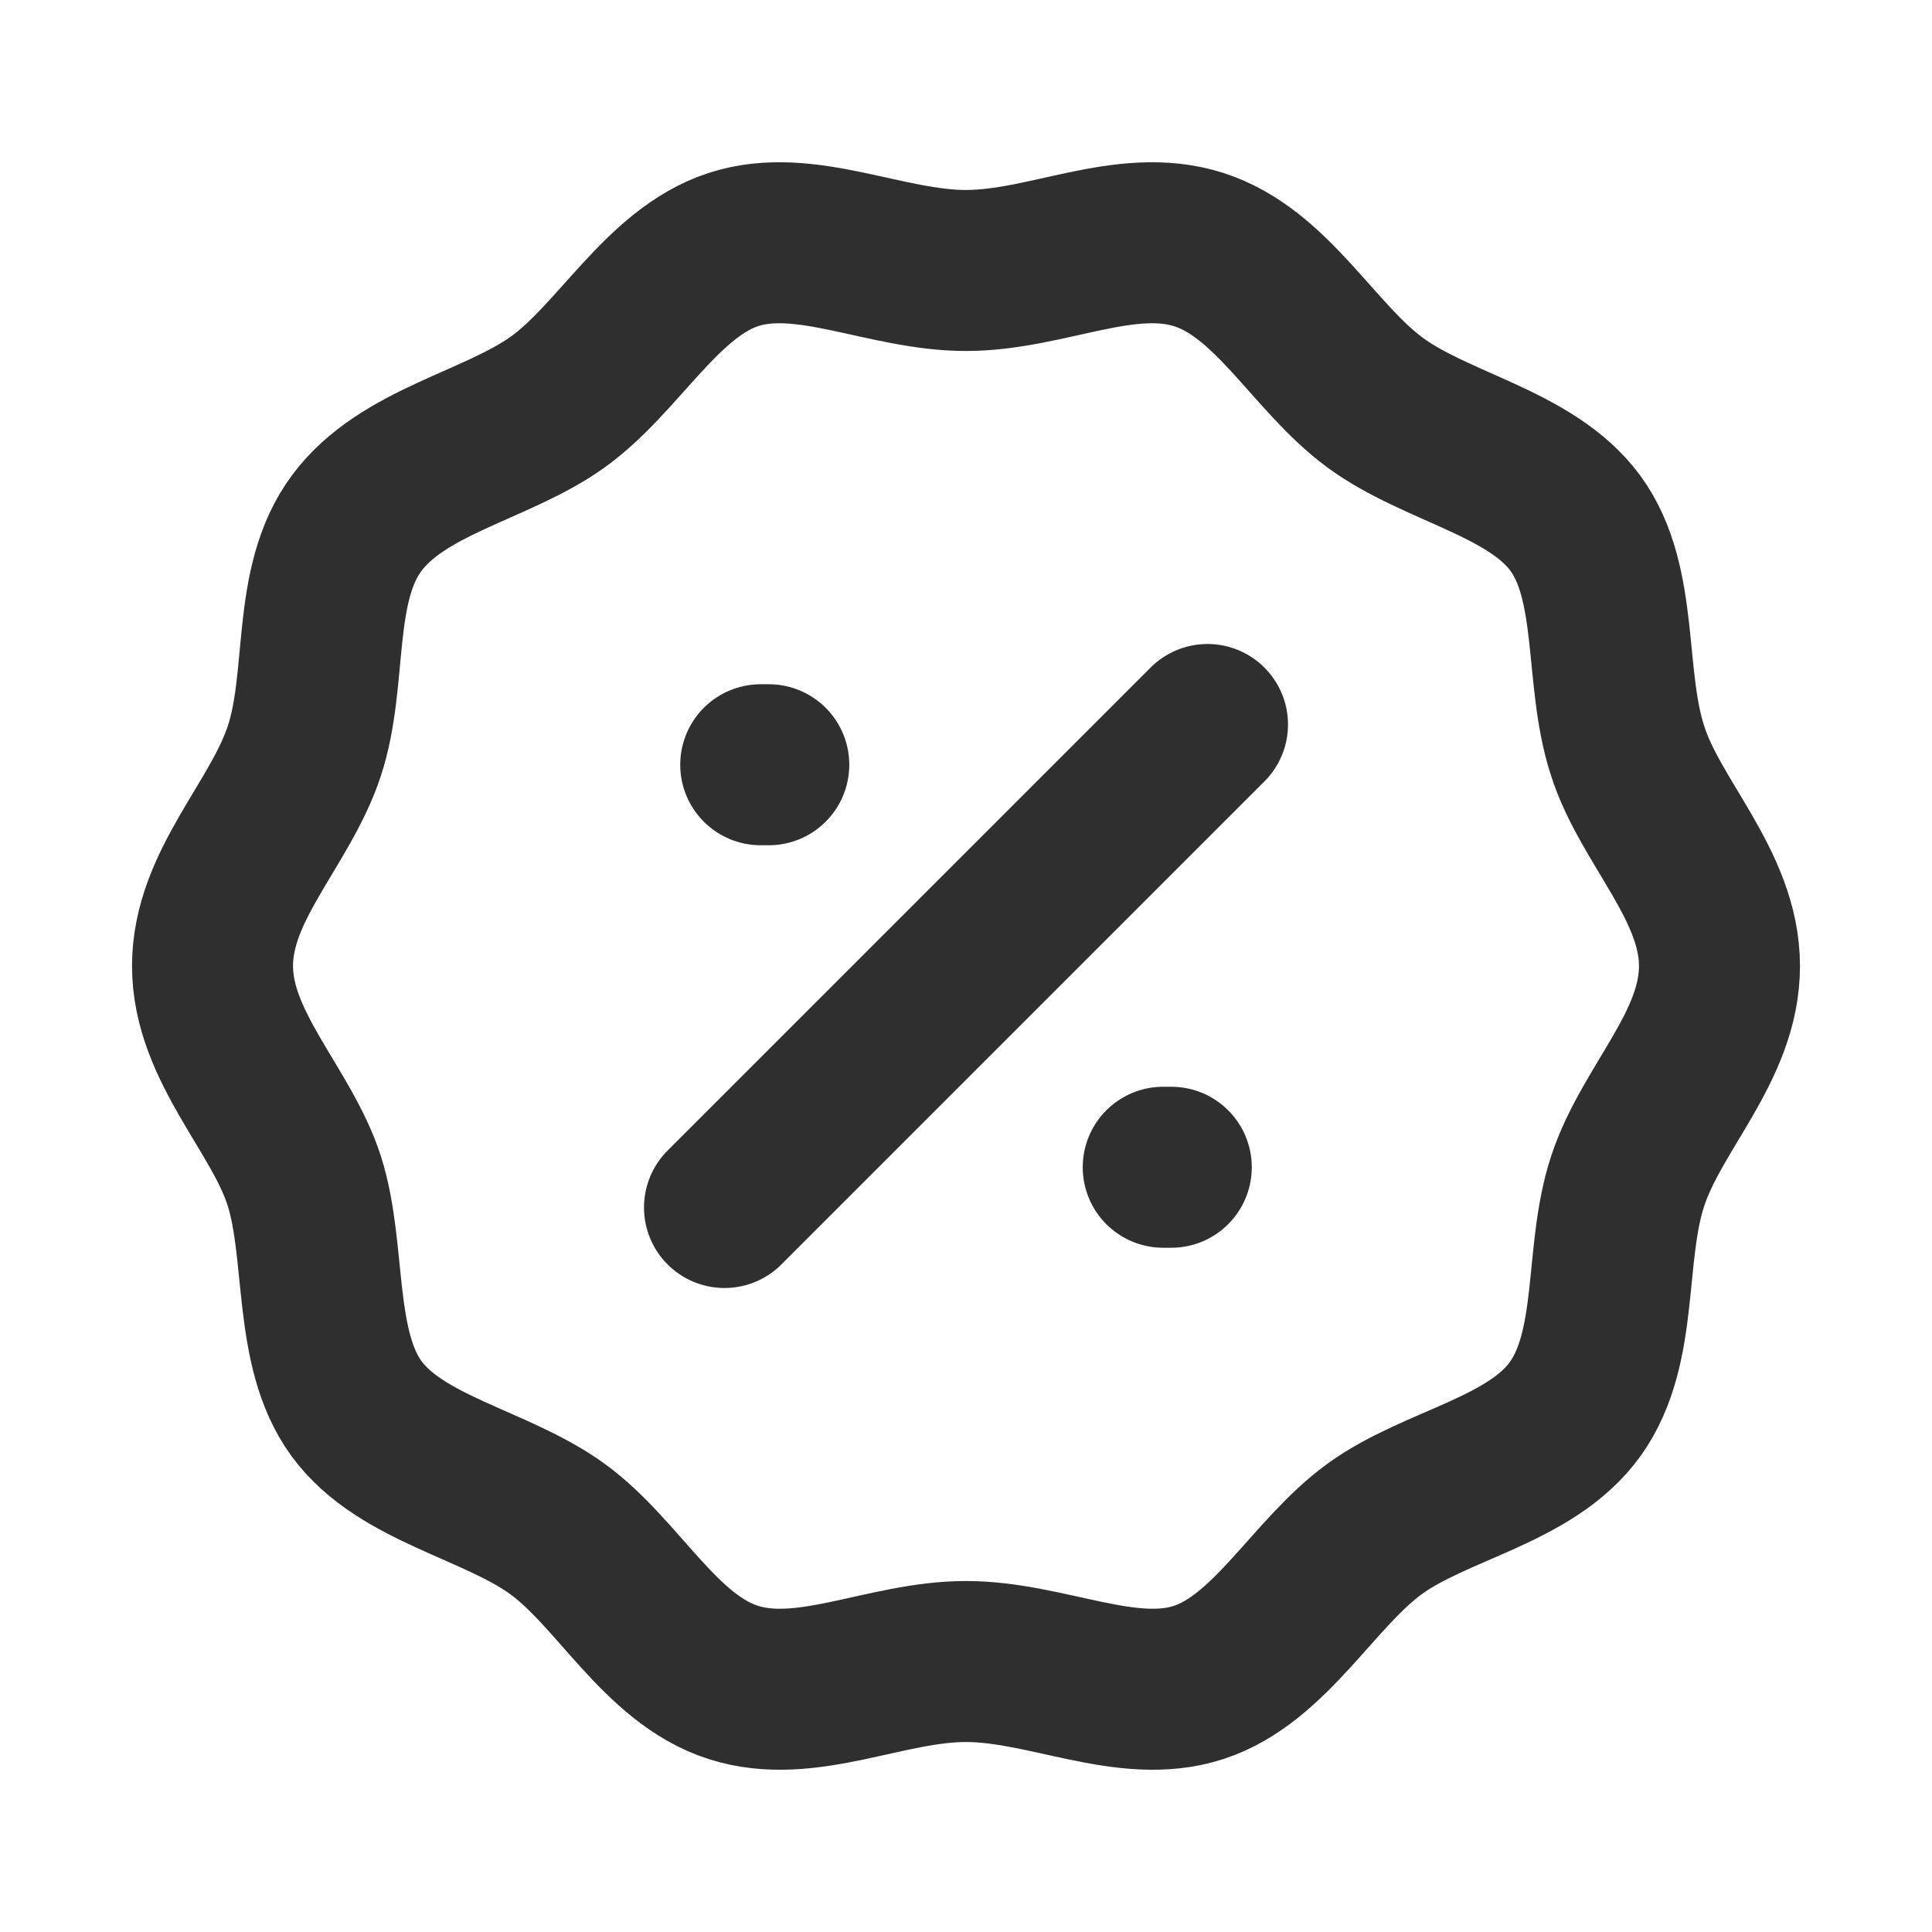 <svg width="24" height="24" viewBox="0 0 24 24" fill="none" xmlns="http://www.w3.org/2000/svg">
<path d="M9 15L15 9M20.22 9.33C19.92 8.42 20.12 7.25 19.57 6.5C19.02 5.75 17.84 5.56 17.08 5C16.32 4.44 15.8 3.39 14.89 3.1C13.98 2.81 13 3.36 12 3.36C11 3.36 10 2.81 9.11 3.1C8.22 3.39 7.68 4.46 6.92 5C6.16 5.54 5 5.73 4.43 6.5C3.86 7.27 4.08 8.42 3.78 9.33C3.48 10.24 2.64 11 2.64 12C2.64 13 3.5 13.79 3.78 14.67C4.06 15.55 3.88 16.75 4.43 17.5C4.98 18.25 6.16 18.44 6.92 18.99C7.68 19.54 8.2 20.61 9.11 20.9C10.02 21.19 11 20.64 12 20.64C13 20.64 14 21.19 14.89 20.9C15.78 20.61 16.32 19.54 17.08 18.99C17.84 18.44 19.02 18.27 19.57 17.5C20.12 16.73 19.92 15.58 20.22 14.67C20.52 13.76 21.36 13 21.36 12C21.36 11 20.5 10.21 20.22 9.33Z" stroke="#2F2F2F" stroke-width="2" stroke-linecap="round" stroke-linejoin="round"/>
<path d="M9.45 9.5H9.55" stroke="#2F2F2F" stroke-width="2" stroke-linecap="round" stroke-linejoin="round"/>
<path d="M14.45 14.5H14.55" stroke="#2F2F2F" stroke-width="2" stroke-linecap="round" stroke-linejoin="round"/>
</svg>
